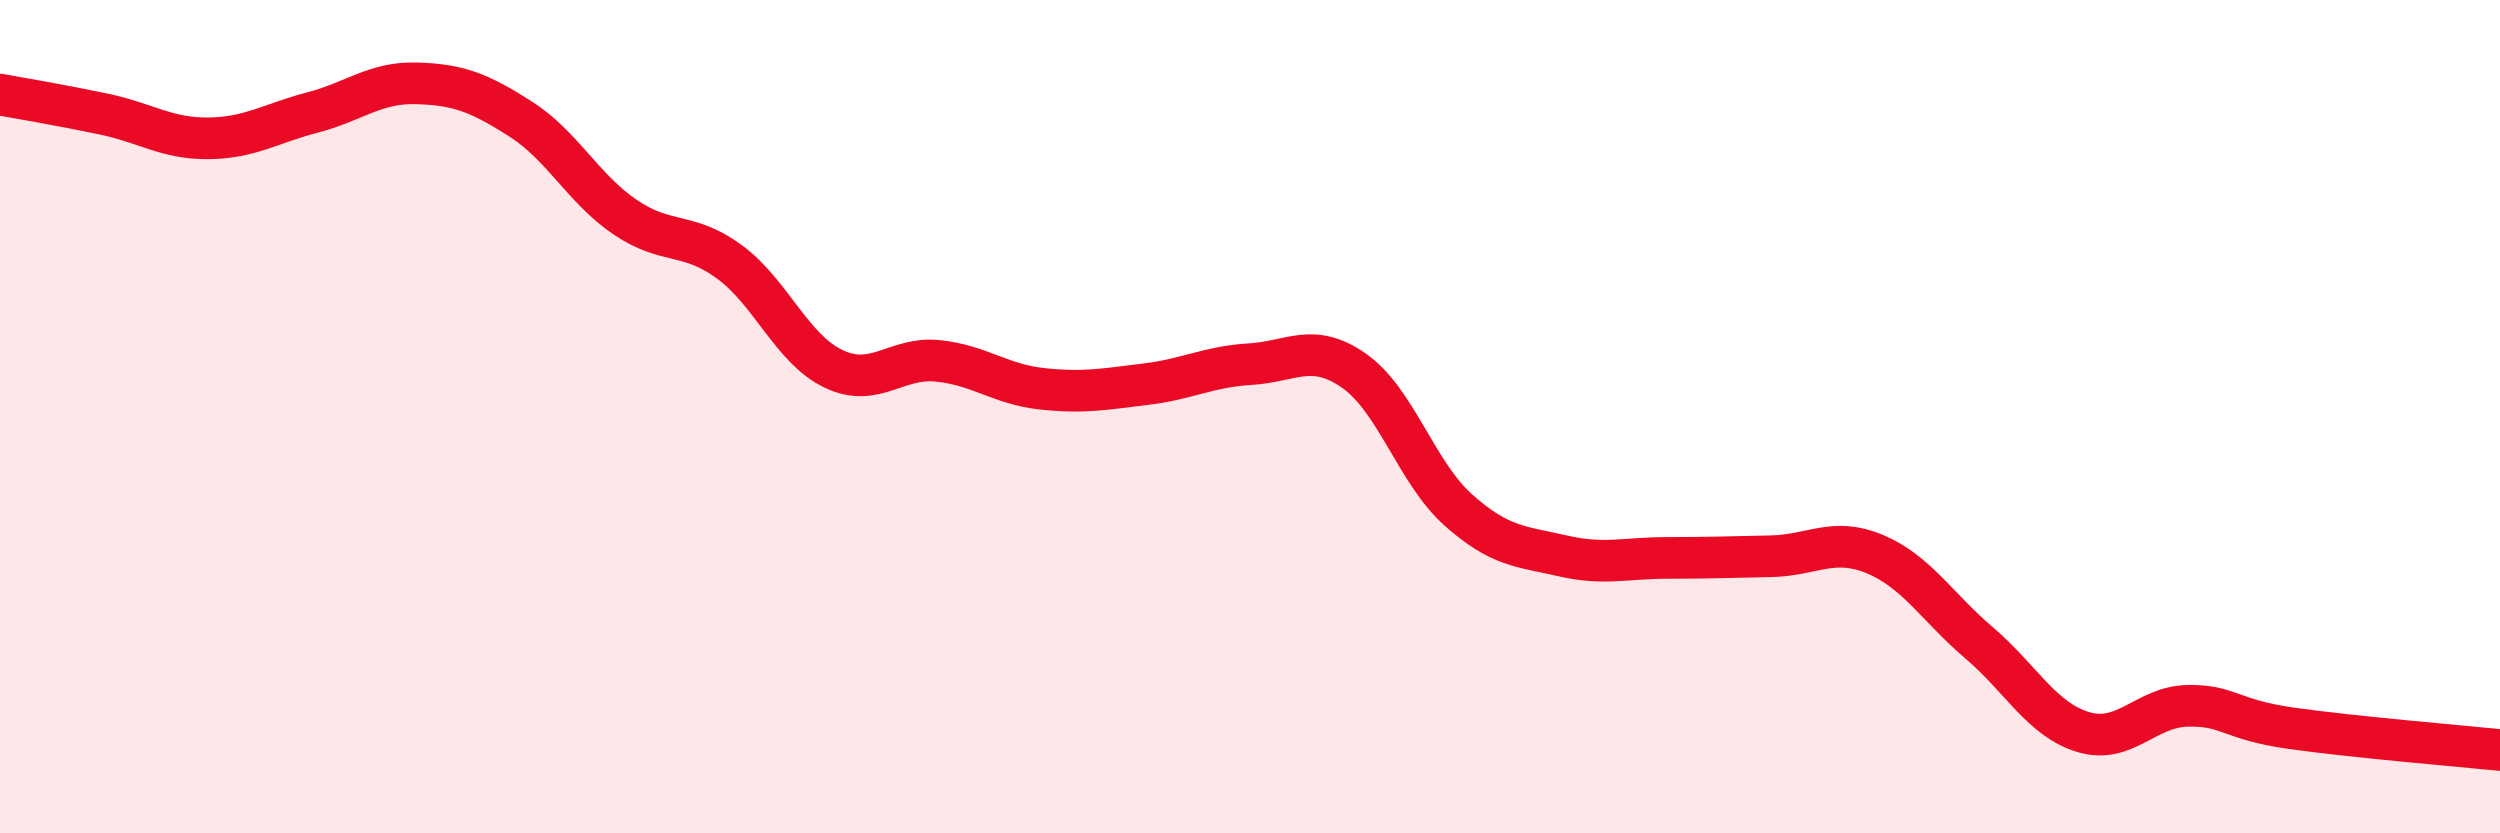 
    <svg width="60" height="20" viewBox="0 0 60 20" xmlns="http://www.w3.org/2000/svg">
      <path
        d="M 0,2.27 C 0.5,2.36 1.5,2.53 2.5,2.74 C 3.5,2.95 4,3.33 5,3.32 C 6,3.31 6.5,2.96 7.5,2.7 C 8.5,2.44 9,1.97 10,2 C 11,2.03 11.5,2.22 12.5,2.86 C 13.5,3.5 14,4.53 15,5.21 C 16,5.89 16.5,5.55 17.5,6.28 C 18.5,7.01 19,8.37 20,8.85 C 21,9.33 21.5,8.56 22.5,8.66 C 23.5,8.76 24,9.22 25,9.33 C 26,9.44 26.5,9.34 27.5,9.22 C 28.5,9.1 29,8.8 30,8.74 C 31,8.68 31.5,8.2 32.5,8.9 C 33.5,9.6 34,11.35 35,12.24 C 36,13.13 36.5,13.11 37.5,13.34 C 38.5,13.57 39,13.39 40,13.39 C 41,13.39 41.5,13.37 42.5,13.35 C 43.5,13.33 44,12.88 45,13.3 C 46,13.72 46.5,14.58 47.5,15.43 C 48.5,16.28 49,17.27 50,17.57 C 51,17.87 51.5,16.96 52.5,16.94 C 53.5,16.92 53.5,17.27 55,17.48 C 56.5,17.69 59,17.9 60,18L60 20L0 20Z"
        fill="#EB0A25"
        opacity="0.1"
        stroke-linecap="round"
        stroke-linejoin="round"
      />
      <path
        d="M 0,2.27 C 0.5,2.36 1.5,2.53 2.5,2.74 C 3.5,2.95 4,3.33 5,3.32 C 6,3.31 6.5,2.96 7.5,2.7 C 8.5,2.44 9,1.97 10,2 C 11,2.03 11.5,2.22 12.5,2.86 C 13.5,3.5 14,4.53 15,5.21 C 16,5.89 16.5,5.55 17.5,6.28 C 18.5,7.01 19,8.37 20,8.85 C 21,9.33 21.5,8.56 22.5,8.66 C 23.5,8.76 24,9.22 25,9.33 C 26,9.44 26.5,9.34 27.5,9.22 C 28.5,9.1 29,8.8 30,8.74 C 31,8.68 31.5,8.2 32.5,8.9 C 33.5,9.6 34,11.35 35,12.24 C 36,13.13 36.5,13.11 37.5,13.34 C 38.5,13.57 39,13.39 40,13.39 C 41,13.39 41.5,13.37 42.5,13.35 C 43.5,13.33 44,12.88 45,13.3 C 46,13.72 46.5,14.58 47.5,15.43 C 48.5,16.28 49,17.27 50,17.57 C 51,17.87 51.5,16.96 52.5,16.94 C 53.5,16.92 53.5,17.27 55,17.48 C 56.5,17.69 59,17.9 60,18"
        stroke="#EB0A25"
        stroke-width="1"
        fill="none"
        stroke-linecap="round"
        stroke-linejoin="round"
      />
    </svg>
  